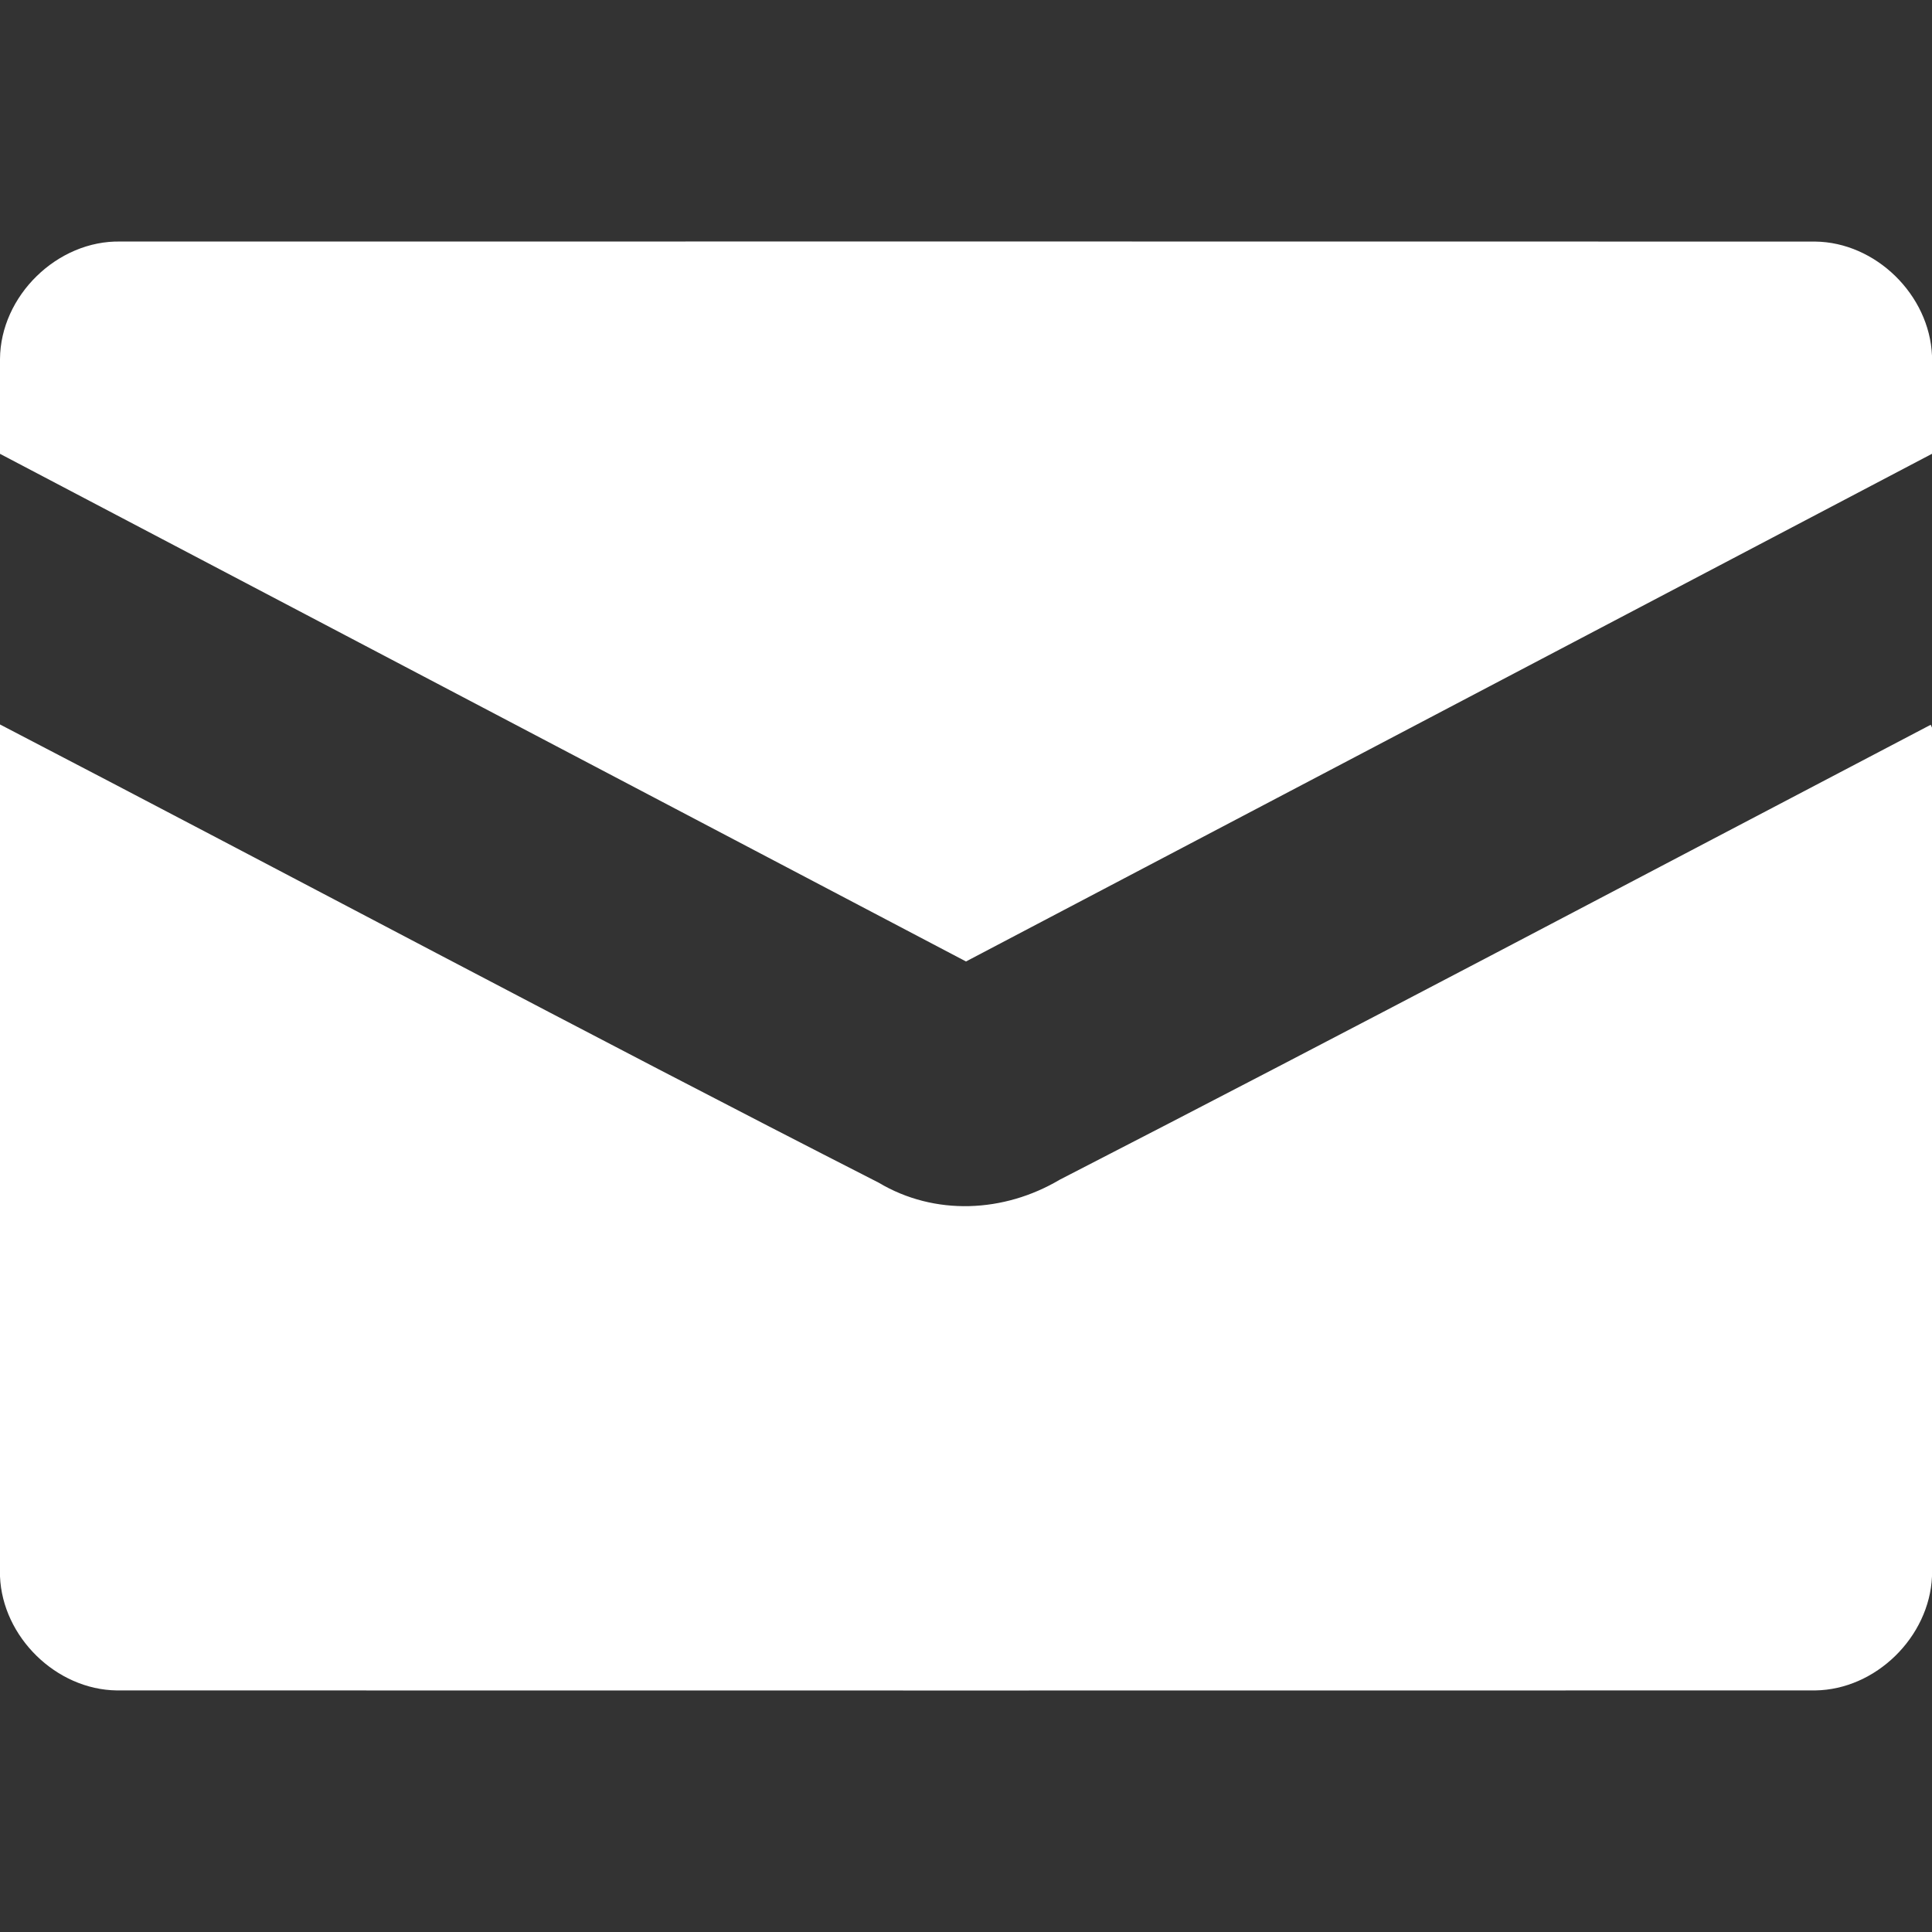 <?xml version="1.0" encoding="UTF-8" ?>
<!DOCTYPE svg PUBLIC "-//W3C//DTD SVG 1.1//EN" "http://www.w3.org/Graphics/SVG/1.1/DTD/svg11.dtd">
<svg width="512pt" height="512pt" viewBox="0 0 512 512" version="1.1" xmlns="http://www.w3.org/2000/svg">
<rect x="0" y="0" width="512" height="512" fill="#333333" stroke="none"/>
<g id="#ffffffff">
<path fill="#ffffff" opacity="1.00" d=" M 0.00 95.18 C 0.09 78.41 15.20 63.64 31.98 64.01 C 181.66 64.00 331.34 63.98 481.02 64.02 C 497.13 64.19 511.33 78.19 512.00 94.25 L 512.00 120.26 C 426.66 165.08 341.34 209.97 256.00 254.80 C 170.65 209.98 85.35 165.08 0.00 120.27 L 0.00 95.18 Z" />
<path fill="#ffffff" opacity="1.00" d=" M 0.00 191.99 C 77.66 232.37 154.88 273.64 232.84 313.41 C 247.75 322.30 266.09 321.37 280.83 312.64 C 358.03 272.96 434.77 232.33 511.66 192.07 L 512.00 192.82 L 512.00 417.78 C 511.30 433.81 497.11 447.78 481.03 447.98 C 331.01 448.01 180.99 448.01 30.98 447.98 C 14.89 447.79 0.66 433.82 0.00 417.77 L 0.00 191.99 Z" />
</g>
</svg>
